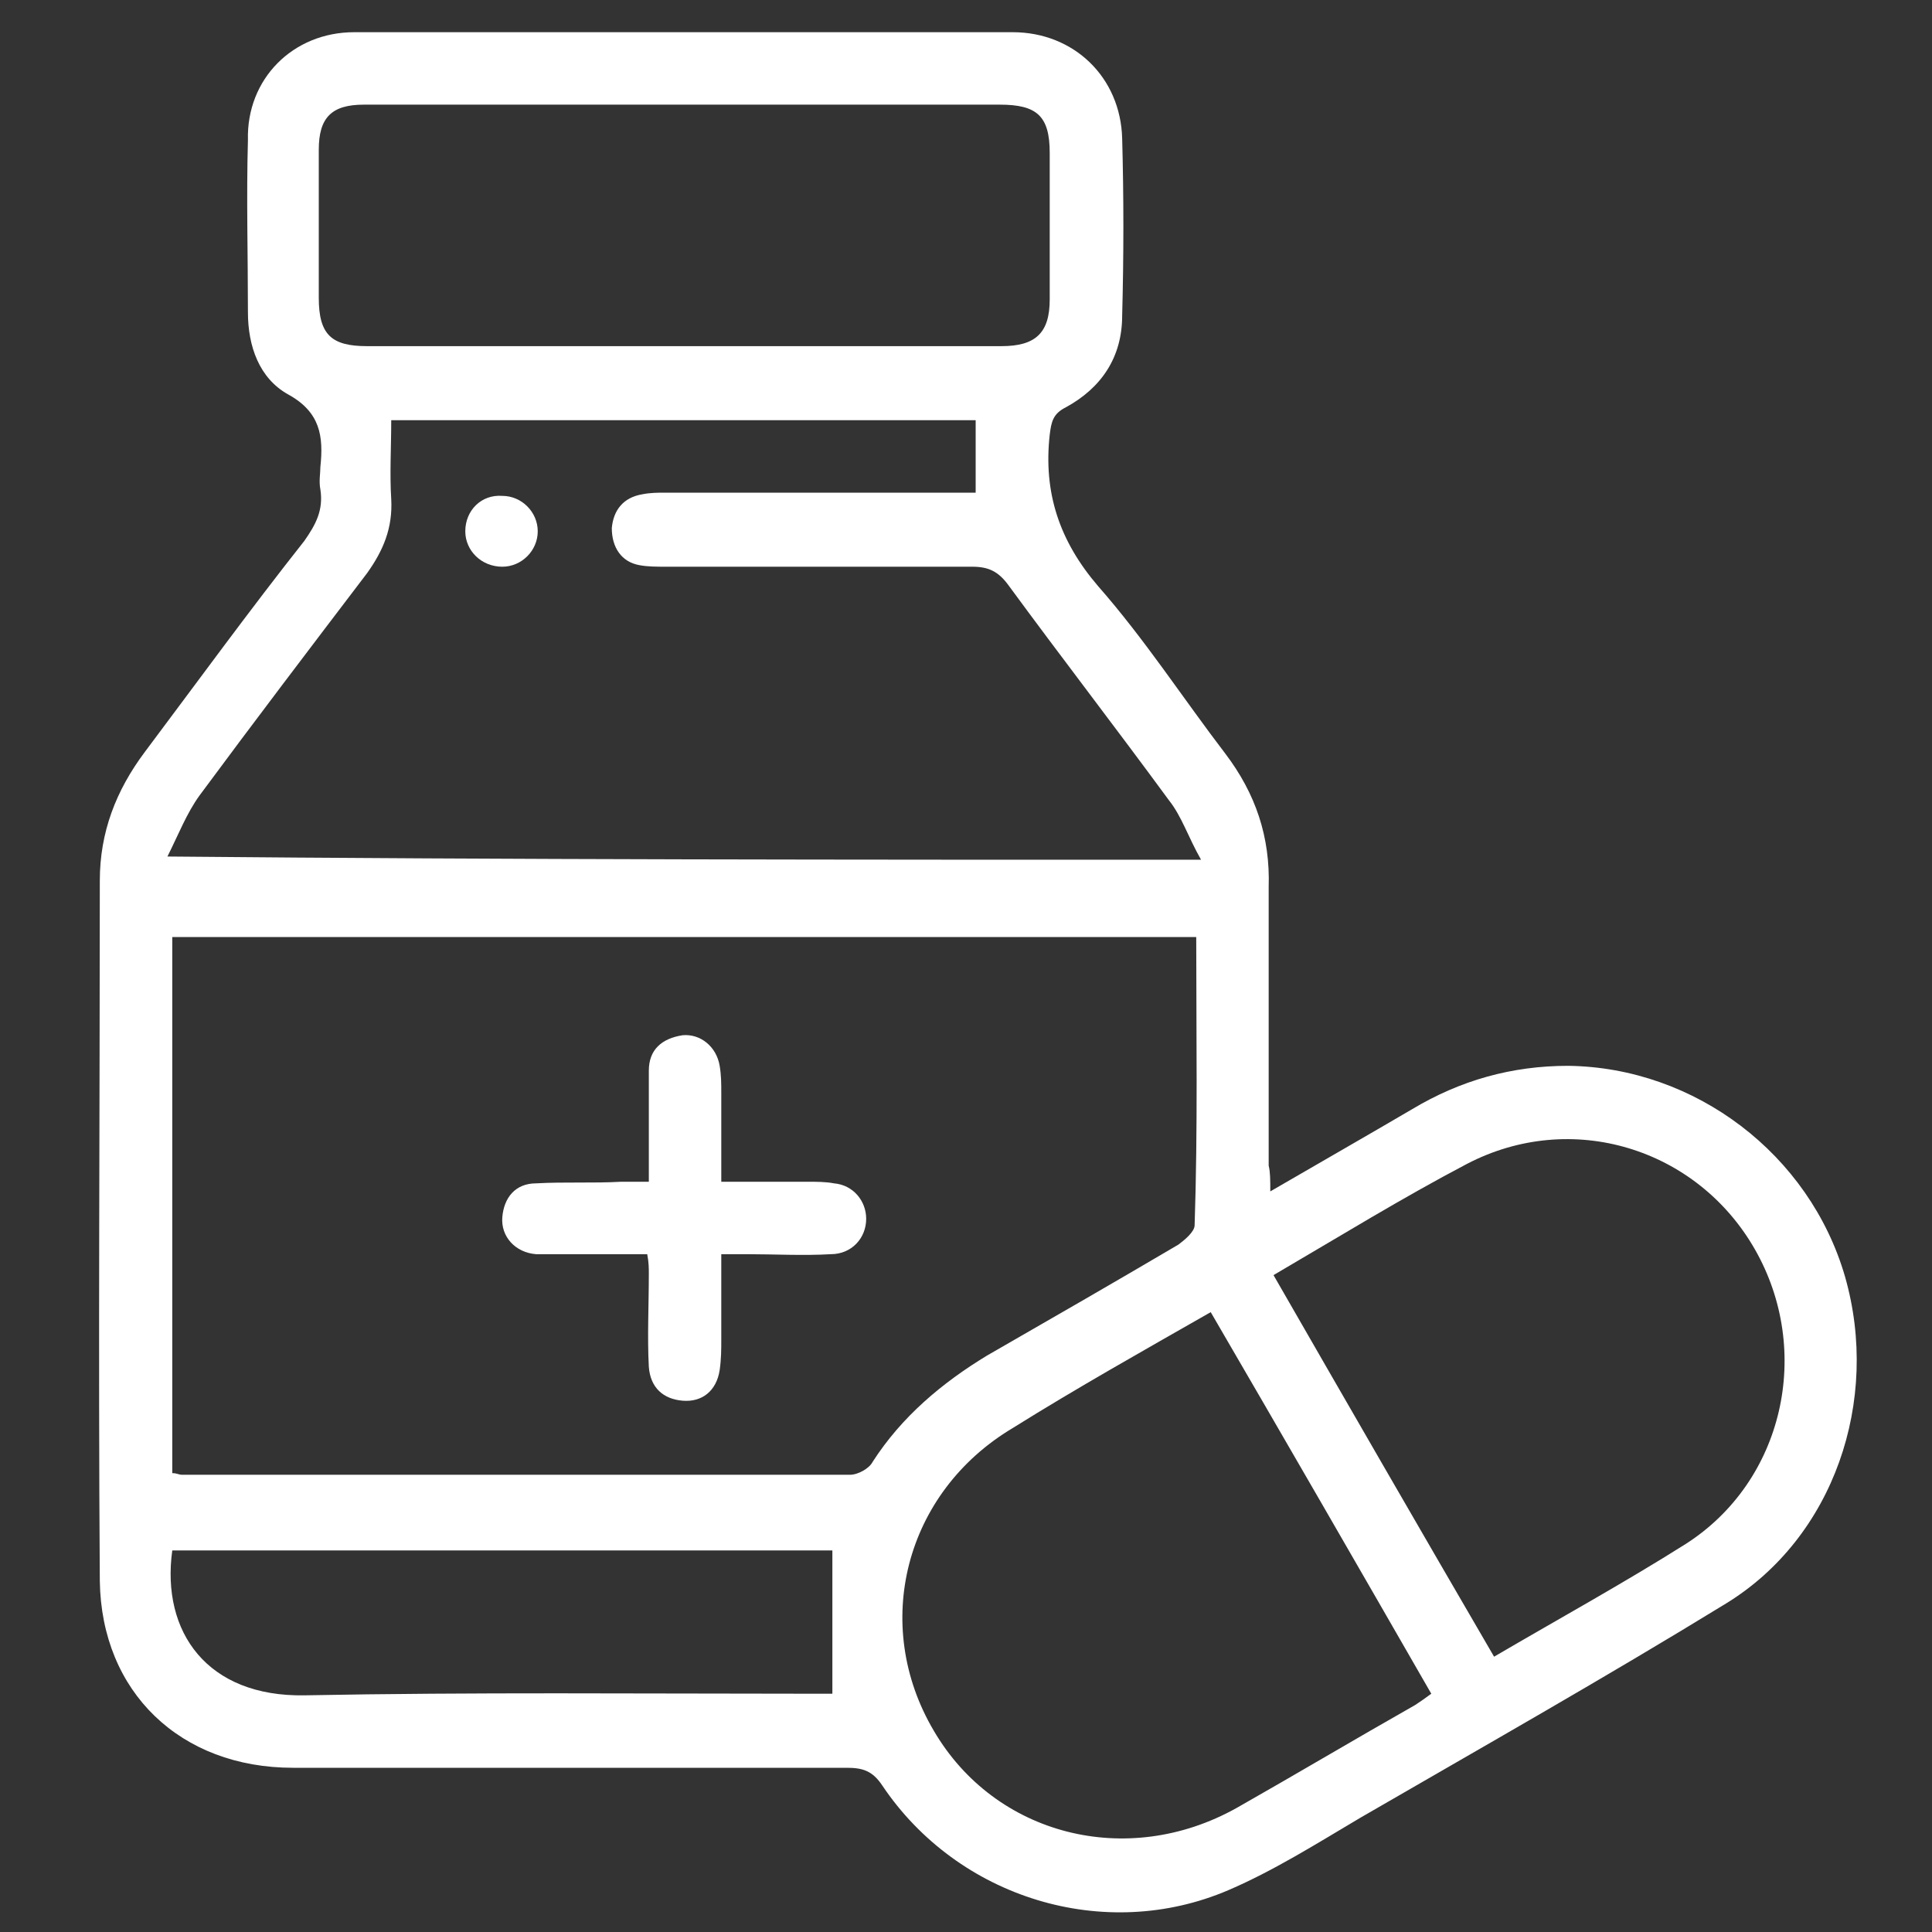 <?xml version="1.0" encoding="utf-8"?>
<!-- Generator: Adobe Illustrator 27.1.0, SVG Export Plug-In . SVG Version: 6.00 Build 0)  -->
<svg version="1.1" id="Layer_1" xmlns="http://www.w3.org/2000/svg" xmlns:xlink="http://www.w3.org/1999/xlink" x="0px" y="0px"
	 viewBox="0 0 120 120" style="enable-background:new 0 0 120 120;" xml:space="preserve">
<rect x="0" y="0" width="120" height="120" fill="#333333" stroke="none"/>
<style type="text/css">
	.st0{fill:#FFFFFF;}
</style>
<g>
	<path class="st0" d="M78.9,74c3.1-1.8,5.9-3.4,8.8-5.1c3-1.8,6.2-2.7,9.7-2.7c7.9,0.1,15,5.5,17.2,13.1c2.2,7.7-0.7,16.2-7.4,20.3
		c-7.5,4.6-15.1,8.9-22.7,13.3c-2.7,1.6-5.4,3.3-8.2,4.5c-7.7,3.3-16.8,0.5-21.5-6.5c-0.6-0.9-1.2-1.1-2.2-1.1c-11.5,0-23,0-34.4,0
		c-7,0-11.9-4.7-12-11.6c-0.1-14.5,0-29,0-43.5c0-3,1-5.6,2.8-8c3.3-4.4,6.5-8.8,9.9-13.1c0.7-1,1.2-1.9,1-3.2c-0.1-0.5,0-1,0-1.4
		c0.2-1.9,0-3.4-2-4.5c-1.8-1-2.5-3-2.5-5.1c0-3.6-0.1-7.1,0-10.7C15.3,4.9,18.2,2,22,2c13.6,0,27.3,0,40.9,0c3.8,0,6.7,2.8,6.8,6.6
		c0.1,3.6,0.1,7.3,0,11c0,2.6-1.3,4.5-3.5,5.7c-0.8,0.4-0.9,0.9-1,1.7c-0.4,3.6,0.6,6.6,3,9.4c2.9,3.3,5.3,7,7.9,10.4
		c1.9,2.5,2.8,5.2,2.7,8.3c0,5.8,0,11.5,0,17.3C78.9,72.8,78.9,73.3,78.9,74z M74.3,58.2c-21.3,0-42.5,0-63.6,0
		c0,11.2,0,22.3,0,33.3c0.3,0,0.4,0.1,0.6,0.1c13.8,0,27.7,0,41.5,0c0.5,0,1.2-0.4,1.4-0.8c1.8-2.8,4.3-4.9,7.1-6.6
		c4-2.3,8-4.6,11.9-6.9c0.4-0.3,1-0.8,1-1.2C74.4,70.1,74.3,64.2,74.3,58.2z M74.6,53.4c-0.8-1.4-1.2-2.7-2-3.7
		c-3.3-4.5-6.7-8.9-10-13.4c-0.6-0.8-1.2-1.1-2.2-1.1c-6.3,0-12.7,0-19,0c-0.6,0-1.2,0-1.7-0.1C38.6,34.9,38,34,38,32.8
		c0.1-1.1,0.7-1.9,1.9-2.1c0.5-0.1,1-0.1,1.4-0.1c5.9,0,11.8,0,17.7,0c0.5,0,1,0,1.6,0c0-1.6,0-3,0-4.5c-12.1,0-24.1,0-36.3,0
		c0,1.7-0.1,3.3,0,4.9c0.1,1.8-0.5,3.2-1.5,4.6c-3.5,4.6-7,9.2-10.4,13.8c-0.8,1.1-1.3,2.4-2,3.8C32,53.4,53,53.4,74.6,53.4z
		 M75.2,81.5c-4.2,2.4-8.3,4.7-12.3,7.2c-6.7,4-8.8,12.2-4.9,18.8c3.8,6.5,12,8.6,18.8,4.8c3.7-2.1,7.4-4.3,11.1-6.4
		c0.3-0.2,0.6-0.4,1-0.7C84.3,97.2,79.8,89.4,75.2,81.5z M42.6,6.5c-6.7,0-13.3,0-20,0c-2,0-2.8,0.8-2.8,2.8c0,3.1,0,6.1,0,9.2
		c0,2.3,0.8,3,3,3c13.1,0,26.3,0,39.4,0c2.1,0,3-0.8,3-2.9c0-3,0-6,0-9.1c0-2.3-0.8-3-3.1-3C55.7,6.5,49.2,6.5,42.6,6.5z M79.1,79.2
		c4.6,8,9.1,15.8,13.7,23.7c4.1-2.4,8.1-4.6,11.9-7c6.1-3.9,7.9-12,4.3-18.3c-3.6-6.3-11.4-8.7-17.9-5.3
		C87.1,74.4,83.2,76.8,79.1,79.2z M51.7,96.3c-13.6,0-27.3,0-41,0c-0.7,5.1,2.2,9.1,8.2,9c10.5-0.2,20.9-0.1,31.4-0.1
		c0.6,0,1.1,0,1.4,0C51.7,102.1,51.7,99.2,51.7,96.3z"/>
	<path class="st0" d="M44.8,77.9c0,1.9,0,3.6,0,5.3c0,0.6,0,1.2-0.1,1.9c-0.2,1.3-1.1,2-2.3,1.9c-1.2-0.1-2-0.8-2.1-2.1
		c-0.1-1.9,0-3.8,0-5.8c0-0.3,0-0.7-0.1-1.2c-1.3,0-2.5,0-3.7,0c-1.1,0-2.1,0-3.2,0c-1.3-0.1-2.2-1.1-2.1-2.3
		c0.1-1.2,0.8-2.1,2.1-2.1c1.8-0.1,3.5,0,5.3-0.1c0.5,0,1,0,1.7,0c0-2.4,0-4.7,0-6.9c0-1.3,0.8-2,2.1-2.2c1.1-0.1,2.1,0.7,2.3,1.9
		c0.1,0.6,0.1,1.1,0.1,1.7c0,1.8,0,3.5,0,5.5c1.8,0,3.6,0,5.3,0c0.6,0,1.2,0,1.7,0.1c1.2,0.1,2,1.1,2,2.2c0,1.2-0.9,2.2-2.2,2.2
		c-1.7,0.1-3.5,0-5.2,0C46,77.9,45.5,77.9,44.8,77.9z"/>
	<path class="st0" d="M33.4,33c0,1.2-1,2.2-2.2,2.2c-1.3,0-2.3-1-2.3-2.2c0-1.3,1-2.3,2.3-2.2C32.4,30.8,33.4,31.8,33.4,33z"/>
</g>
</svg>
